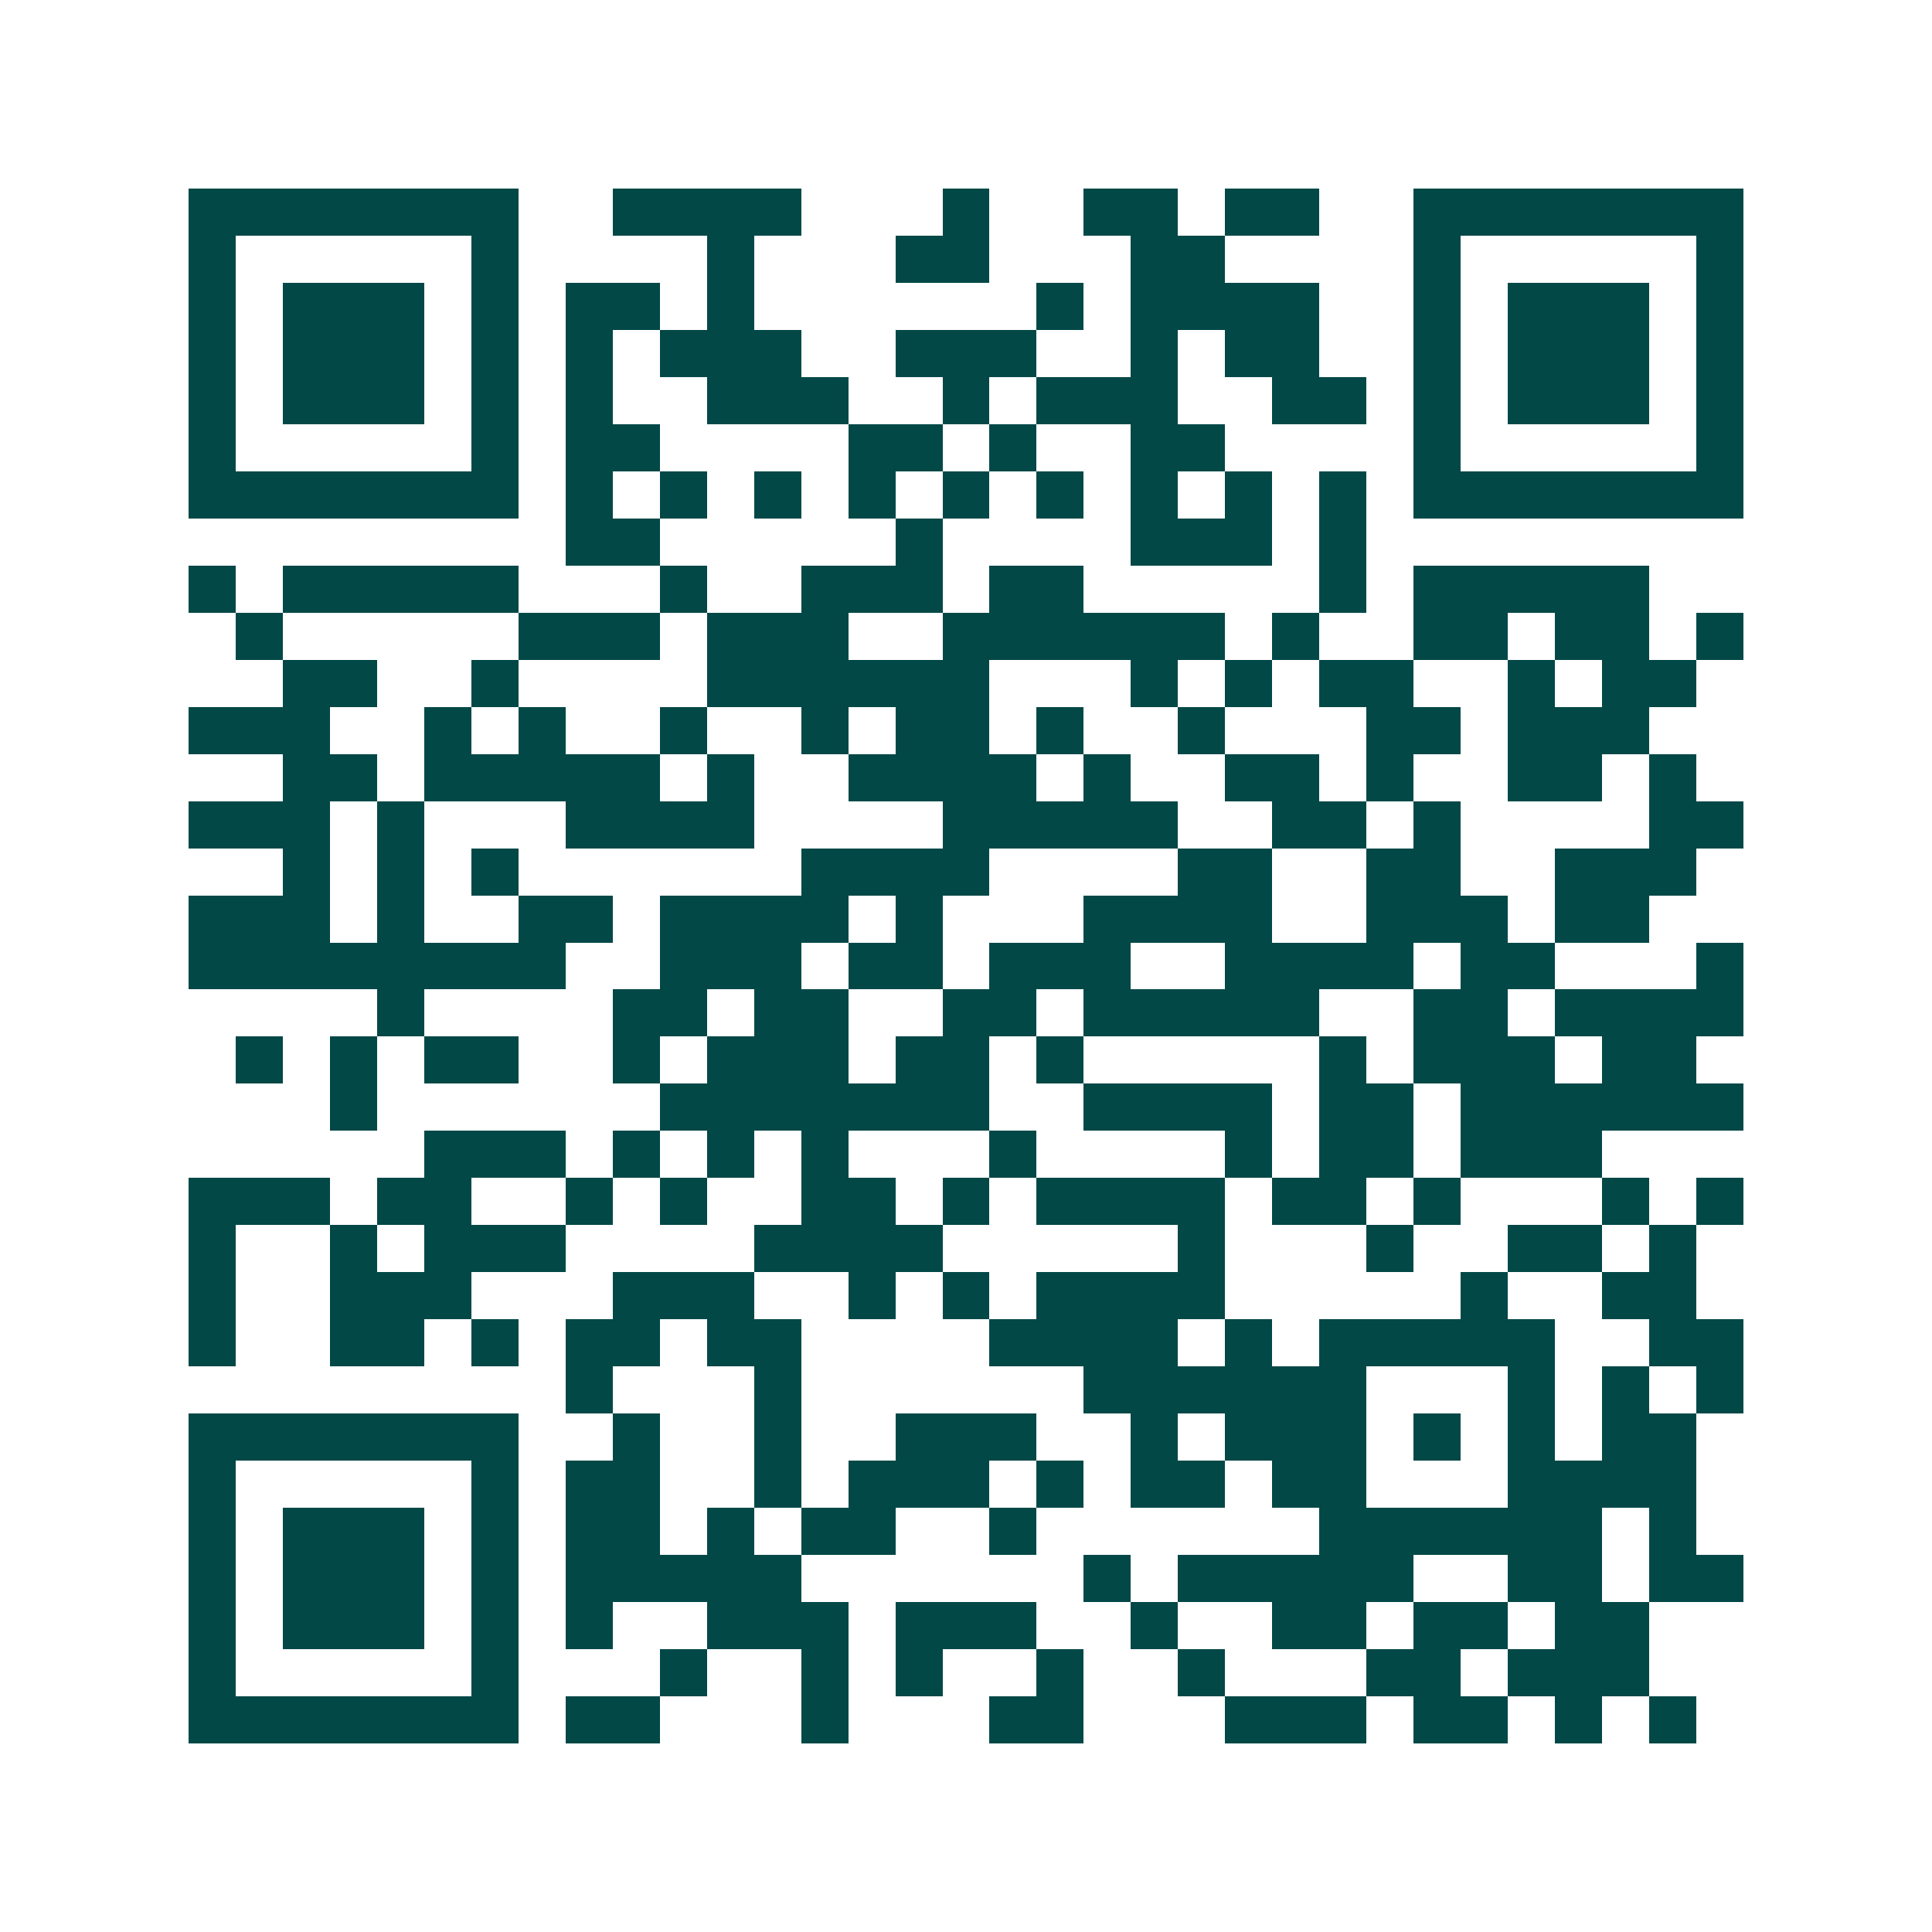 <svg xmlns="http://www.w3.org/2000/svg" width="200" height="200" viewBox="0 0 41 41" shape-rendering="crispEdges"><path fill="#ffffff" d="M0 0h41v41H0z"/><path stroke="#014847" d="M4 4.5h7m2 0h4m3 0h1m2 0h2m1 0h2m2 0h7M4 5.5h1m5 0h1m4 0h1m3 0h2m3 0h2m4 0h1m5 0h1M4 6.5h1m1 0h3m1 0h1m1 0h2m1 0h1m6 0h1m1 0h4m2 0h1m1 0h3m1 0h1M4 7.5h1m1 0h3m1 0h1m1 0h1m1 0h3m2 0h3m2 0h1m1 0h2m2 0h1m1 0h3m1 0h1M4 8.5h1m1 0h3m1 0h1m1 0h1m2 0h3m2 0h1m1 0h3m2 0h2m1 0h1m1 0h3m1 0h1M4 9.5h1m5 0h1m1 0h2m4 0h2m1 0h1m2 0h2m4 0h1m5 0h1M4 10.5h7m1 0h1m1 0h1m1 0h1m1 0h1m1 0h1m1 0h1m1 0h1m1 0h1m1 0h1m1 0h7M12 11.5h2m5 0h1m4 0h3m1 0h1M4 12.5h1m1 0h5m3 0h1m2 0h3m1 0h2m5 0h1m1 0h5M5 13.5h1m5 0h3m1 0h3m2 0h6m1 0h1m2 0h2m1 0h2m1 0h1M6 14.5h2m2 0h1m4 0h6m3 0h1m1 0h1m1 0h2m2 0h1m1 0h2M4 15.5h3m2 0h1m1 0h1m2 0h1m2 0h1m1 0h2m1 0h1m2 0h1m3 0h2m1 0h3M6 16.5h2m1 0h5m1 0h1m2 0h4m1 0h1m2 0h2m1 0h1m2 0h2m1 0h1M4 17.5h3m1 0h1m3 0h4m4 0h5m2 0h2m1 0h1m4 0h2M6 18.5h1m1 0h1m1 0h1m6 0h4m4 0h2m2 0h2m2 0h3M4 19.5h3m1 0h1m2 0h2m1 0h4m1 0h1m3 0h4m2 0h3m1 0h2M4 20.5h8m2 0h3m1 0h2m1 0h3m2 0h4m1 0h2m3 0h1M8 21.5h1m4 0h2m1 0h2m2 0h2m1 0h5m2 0h2m1 0h4M5 22.5h1m1 0h1m1 0h2m2 0h1m1 0h3m1 0h2m1 0h1m5 0h1m1 0h3m1 0h2M7 23.5h1m6 0h7m2 0h4m1 0h2m1 0h6M9 24.5h3m1 0h1m1 0h1m1 0h1m3 0h1m4 0h1m1 0h2m1 0h3M4 25.5h3m1 0h2m2 0h1m1 0h1m2 0h2m1 0h1m1 0h4m1 0h2m1 0h1m3 0h1m1 0h1M4 26.5h1m2 0h1m1 0h3m4 0h4m5 0h1m3 0h1m2 0h2m1 0h1M4 27.5h1m2 0h3m3 0h3m2 0h1m1 0h1m1 0h4m5 0h1m2 0h2M4 28.5h1m2 0h2m1 0h1m1 0h2m1 0h2m4 0h4m1 0h1m1 0h5m2 0h2M12 29.5h1m3 0h1m6 0h6m3 0h1m1 0h1m1 0h1M4 30.5h7m2 0h1m2 0h1m2 0h3m2 0h1m1 0h3m1 0h1m1 0h1m1 0h2M4 31.5h1m5 0h1m1 0h2m2 0h1m1 0h3m1 0h1m1 0h2m1 0h2m3 0h4M4 32.5h1m1 0h3m1 0h1m1 0h2m1 0h1m1 0h2m2 0h1m6 0h6m1 0h1M4 33.5h1m1 0h3m1 0h1m1 0h5m6 0h1m1 0h5m2 0h2m1 0h2M4 34.5h1m1 0h3m1 0h1m1 0h1m2 0h3m1 0h3m2 0h1m2 0h2m1 0h2m1 0h2M4 35.5h1m5 0h1m3 0h1m2 0h1m1 0h1m2 0h1m2 0h1m3 0h2m1 0h3M4 36.5h7m1 0h2m3 0h1m3 0h2m3 0h3m1 0h2m1 0h1m1 0h1"/></svg>

